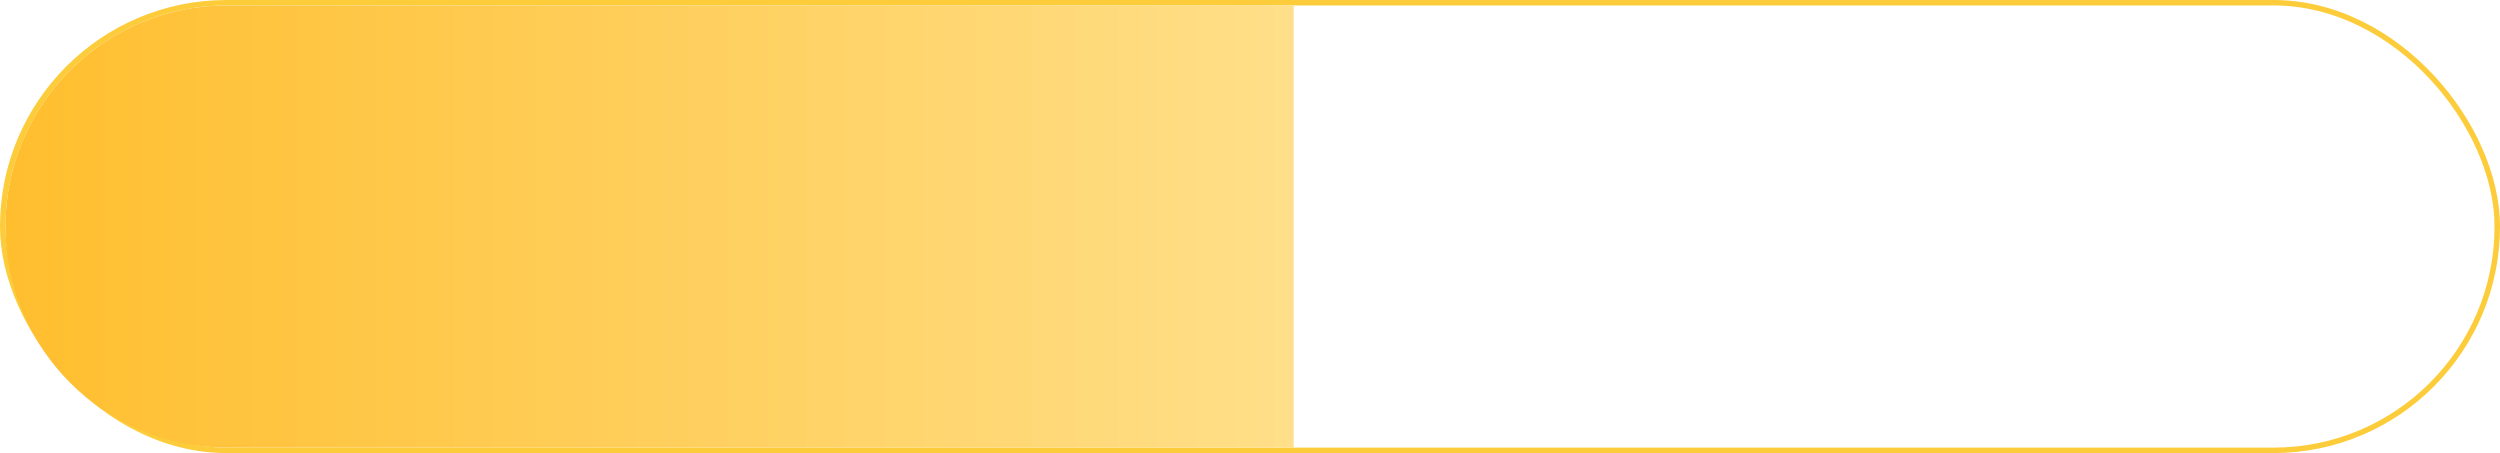 <?xml version="1.0" encoding="UTF-8"?> <svg xmlns="http://www.w3.org/2000/svg" width="458" height="83" viewBox="0 0 458 83" fill="none"><rect x="0.5" y="0.5" width="457" height="82" rx="41" stroke="#FDCC3B"></rect><path d="M1 41.5C1 19.133 19.133 1 41.5 1H237V82H41.5C19.133 82 1 63.867 1 41.5V41.5Z" fill="url(#paint0_linear_701_57)"></path><defs><linearGradient id="paint0_linear_701_57" x1="1" y1="41.5" x2="237" y2="41.5" gradientUnits="userSpaceOnUse"><stop stop-color="#FFBE2E"></stop><stop offset="1" stop-color="#FFDF89"></stop></linearGradient></defs></svg> 